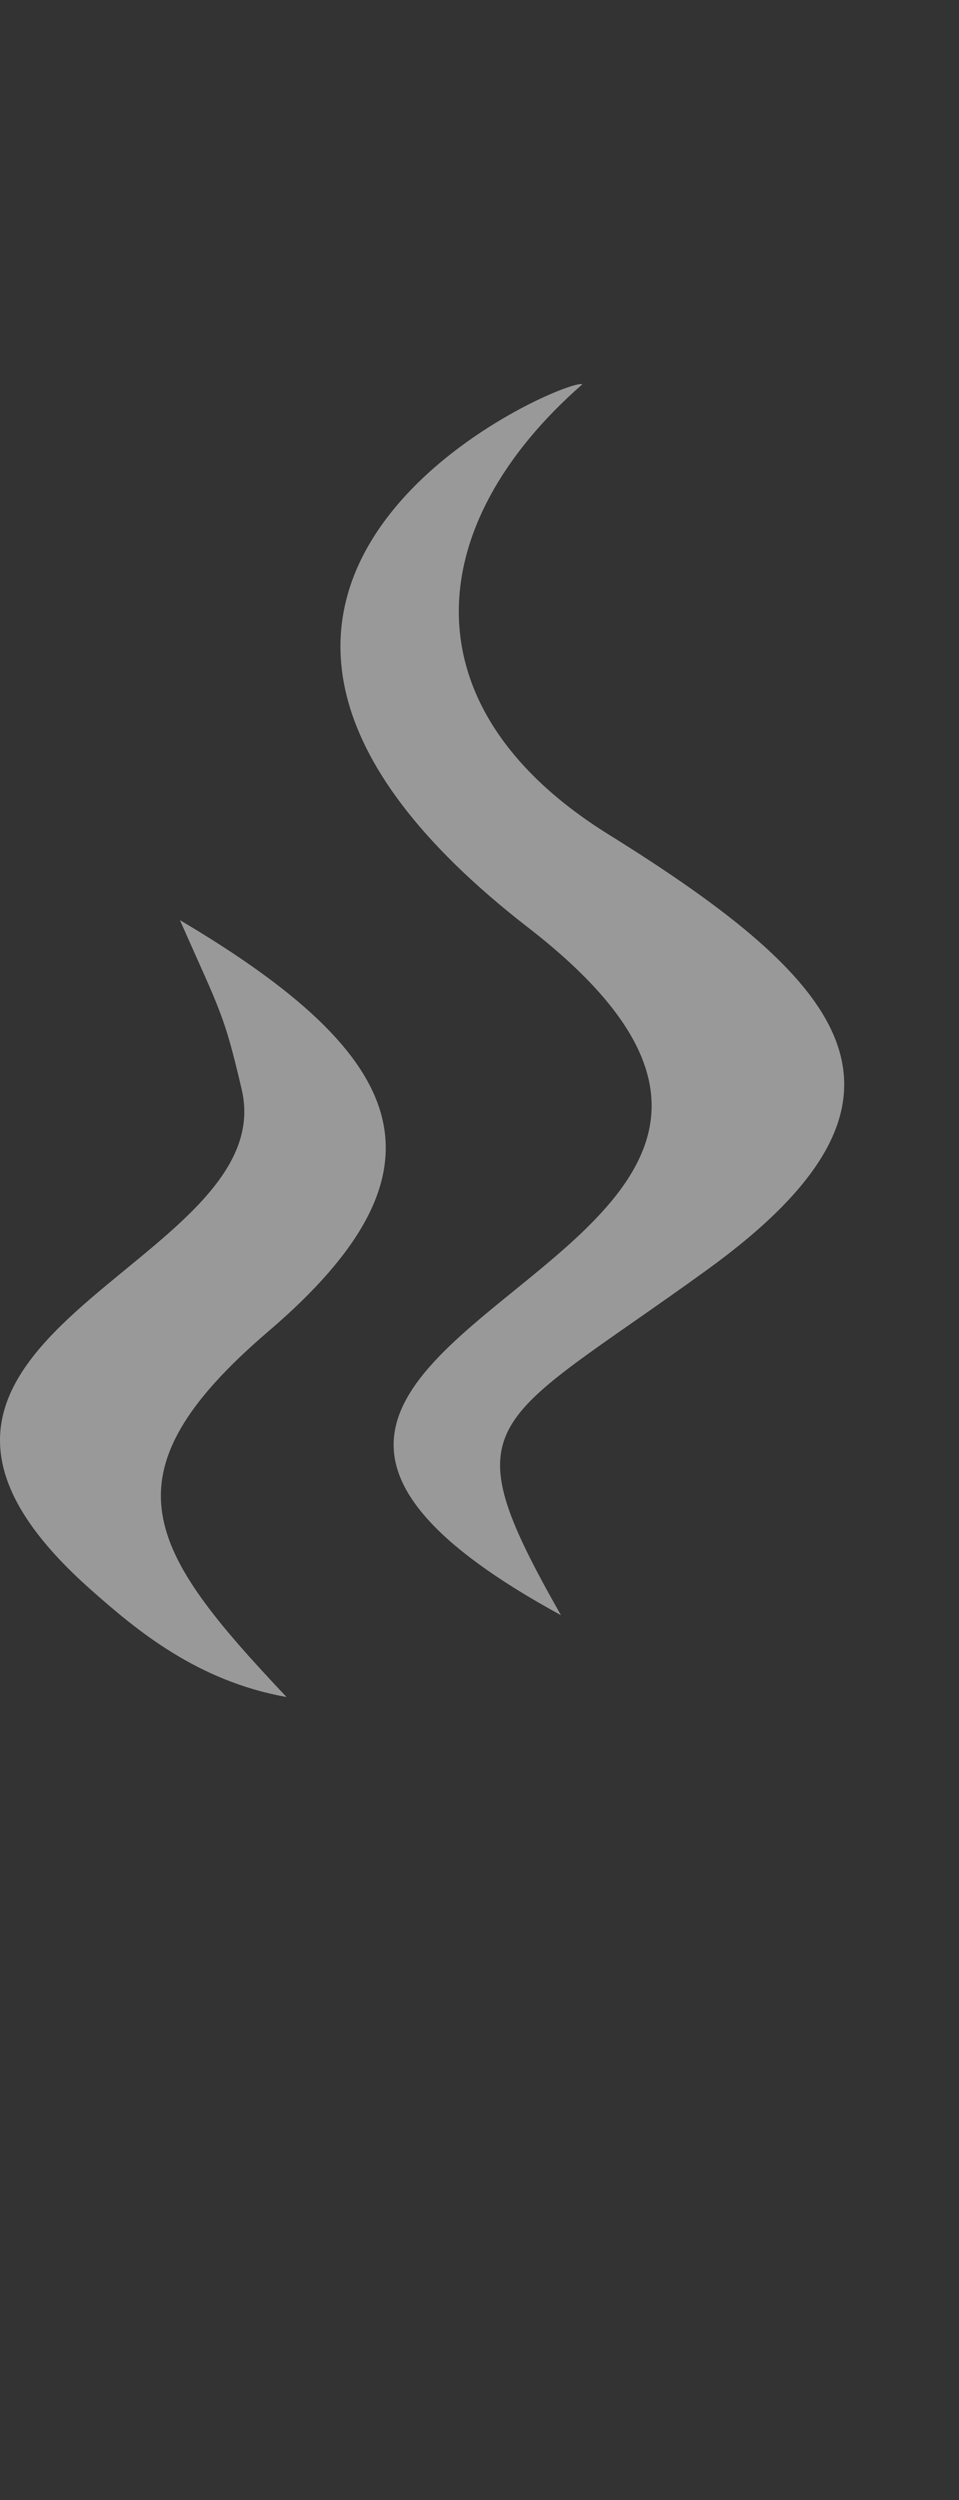 <?xml version="1.0" encoding="utf-8"?>
<!-- Generator: Adobe Illustrator 15.0.0, SVG Export Plug-In . SVG Version: 6.00 Build 0)  -->
<!DOCTYPE svg PUBLIC "-//W3C//DTD SVG 1.1//EN" "http://www.w3.org/Graphics/SVG/1.1/DTD/svg11.dtd">
<svg version="1.1" id="Layer_1" xmlns="http://www.w3.org/2000/svg" xmlns:xlink="http://www.w3.org/1999/xlink" x="0px" y="0px"
	 width="67.437px" height="175.747px" viewBox="0 0 67.437 175.747" enable-background="new 0 0 67.437 175.747"
	 xml:space="preserve">
<rect x="0" y="0" width="67.437" height="175.747" fill="#333333" stroke="none"/>
<g>
	<path opacity="0.5" fill-rule="evenodd" clip-rule="evenodd" fill="#FFFFFF" d="M39.444,113.54
		C2.097,93.169,68.448,89.46,37.149,65.212C5.733,40.874,40.11,26.374,40.944,27.021c-11.285,9.877-12.479,22.729,1.863,31.646
		C59.741,69.2,66.401,77.204,49.694,89.284C34.415,100.337,31.521,99.567,39.444,113.54"/>
	<path opacity="0.5" fill-rule="evenodd" clip-rule="evenodd" fill="#FFFFFF" d="M12.653,64.683
		c16.201,9.582,19.547,17.512,6.227,28.9c-11.887,10.166-8.461,15.404,1.268,25.711c-6.281-1.121-10.533-4.684-13.768-7.551
		C-13.577,94.06,19.929,89.104,16.997,76.587C15.749,71.259,15.55,71.231,12.653,64.683"/>
</g>
</svg>
